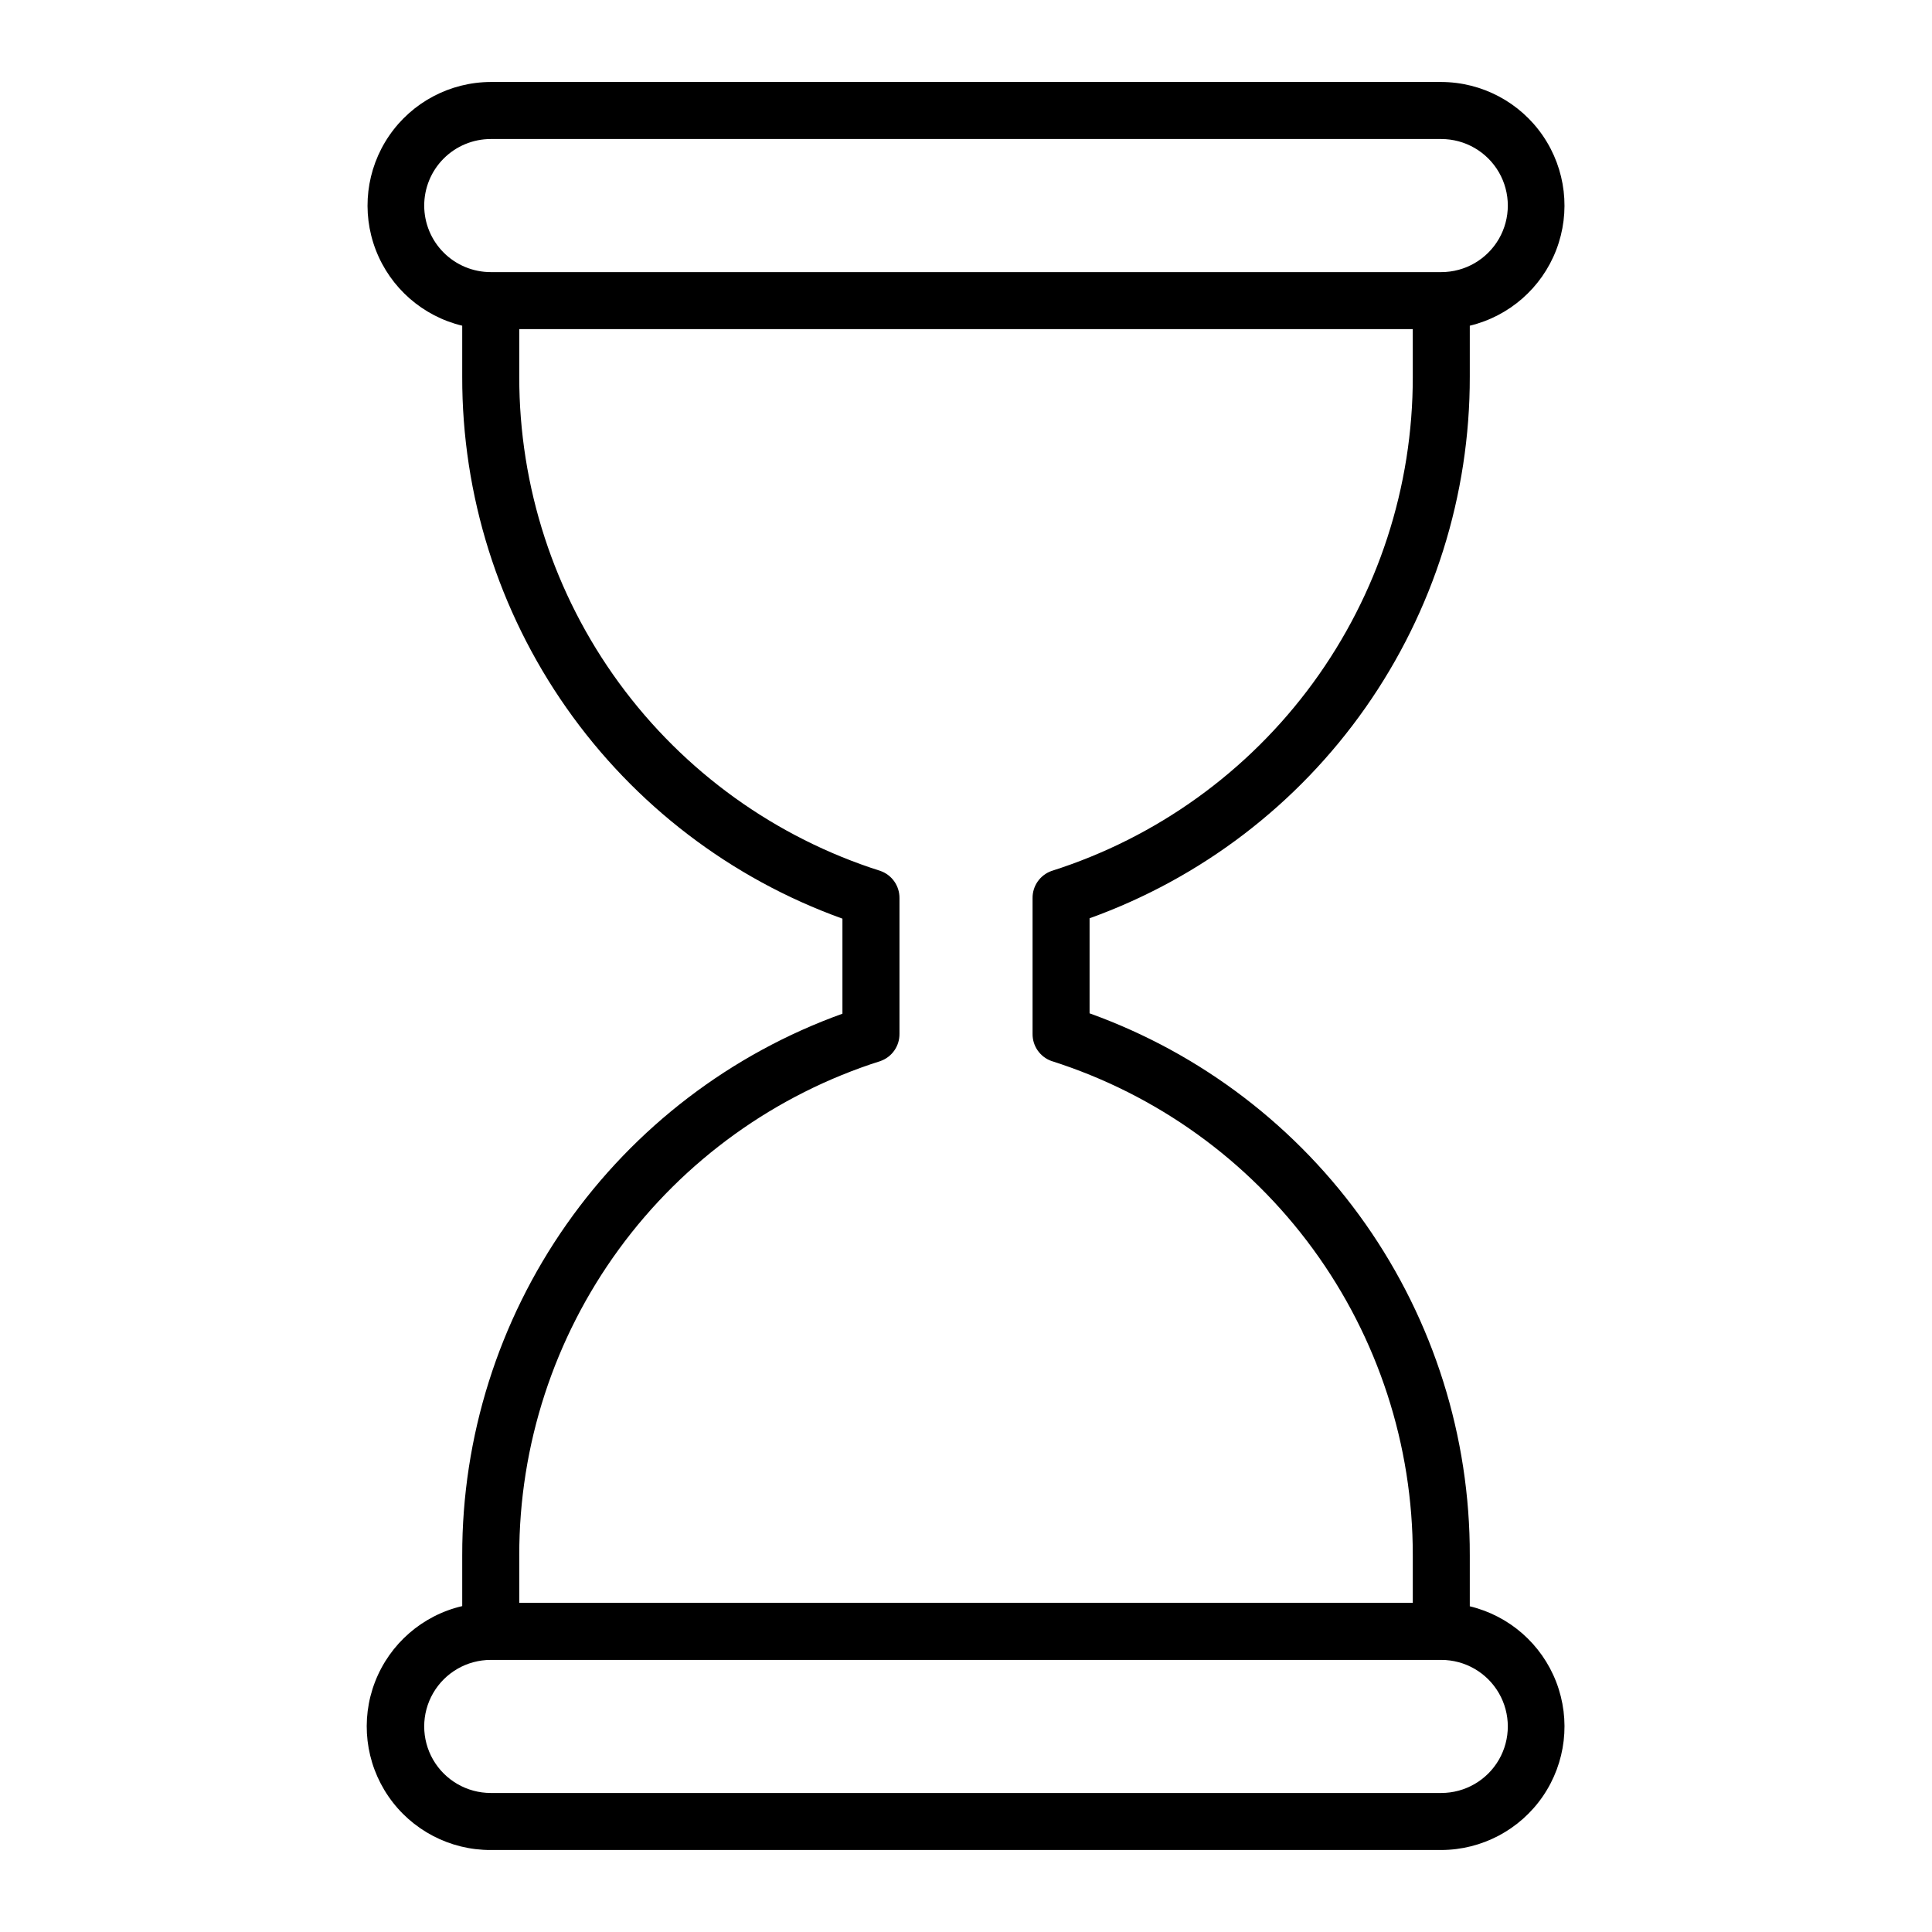 <?xml version="1.0" encoding="UTF-8"?>
<!-- Uploaded to: ICON Repo, www.svgrepo.com, Generator: ICON Repo Mixer Tools -->
<svg fill="#000000" width="800px" height="800px" version="1.1" viewBox="144 144 512 512" xmlns="http://www.w3.org/2000/svg">
 <path d="m533.51 569.68v-13.5c0.066-31.41-9.582-62.07-27.617-87.785-18.039-25.715-43.586-45.223-73.145-55.852v-25.191c29.539-10.621 55.078-30.113 73.113-55.809 18.039-25.691 27.695-56.332 27.648-87.727v-13.5c10.477-2.519 19.043-10.027 22.91-20.082 3.871-10.055 2.547-21.367-3.539-30.258-6.086-8.891-16.156-14.219-26.93-14.25h-251.9c-10.773 0.031-20.844 5.359-26.93 14.25-6.082 8.891-7.406 20.203-3.539 30.258 3.871 10.055 12.438 17.562 22.91 20.082v13.5c-0.066 31.41 9.582 62.074 27.621 87.785 18.039 25.715 43.586 45.223 73.141 55.852v25.191c-29.539 10.621-55.074 30.117-73.113 55.809-18.035 25.695-27.691 56.332-27.648 87.727v13.453c-10.539 2.457-19.184 9.965-23.098 20.059-3.91 10.094-2.578 21.469 3.555 30.387 6.133 8.918 16.277 14.23 27.102 14.191h251.9c10.773-0.031 20.844-5.359 26.93-14.25 6.086-8.891 7.41-20.203 3.539-30.258-3.867-10.055-12.434-17.562-22.91-20.082zm-277.09-371.2c0-4.68 1.855-9.164 5.164-12.469 3.305-3.309 7.793-5.168 12.469-5.168h251.9c6.301 0 12.121 3.363 15.273 8.816 3.148 5.457 3.148 12.18 0 17.637-3.152 5.453-8.973 8.816-15.273 8.816h-251.9c-4.676 0-9.164-1.859-12.469-5.168-3.309-3.305-5.164-7.789-5.164-12.465zm25.191 357.7h-0.004c-0.035-29.172 9.223-57.602 26.434-81.156 17.215-23.555 41.484-41.008 69.293-49.836 3.047-1.074 5.07-3.973 5.035-7.203v-35.973c0.035-3.231-1.988-6.125-5.035-7.203-27.809-8.824-52.078-26.281-69.293-49.836-17.211-23.555-26.469-51.98-26.434-81.156v-12.594h236.79l0.004 12.594c0.039 29.176-9.223 57.602-26.434 81.156-17.215 23.555-41.484 41.012-69.289 49.836-3.051 1.078-5.074 3.973-5.039 7.203v35.973c-0.035 3.231 1.988 6.129 5.039 7.203 27.805 8.828 52.074 26.281 69.289 49.836 17.211 23.555 26.473 51.984 26.434 81.156v12.594h-236.79zm244.34 62.977h-251.9c-6.301 0-12.121-3.363-15.273-8.816-3.148-5.457-3.148-12.18 0-17.633 3.152-5.457 8.973-8.816 15.273-8.816h251.9c6.301 0 12.121 3.359 15.273 8.816 3.148 5.453 3.148 12.176 0 17.633-3.152 5.453-8.973 8.816-15.273 8.816z"/>
</svg>